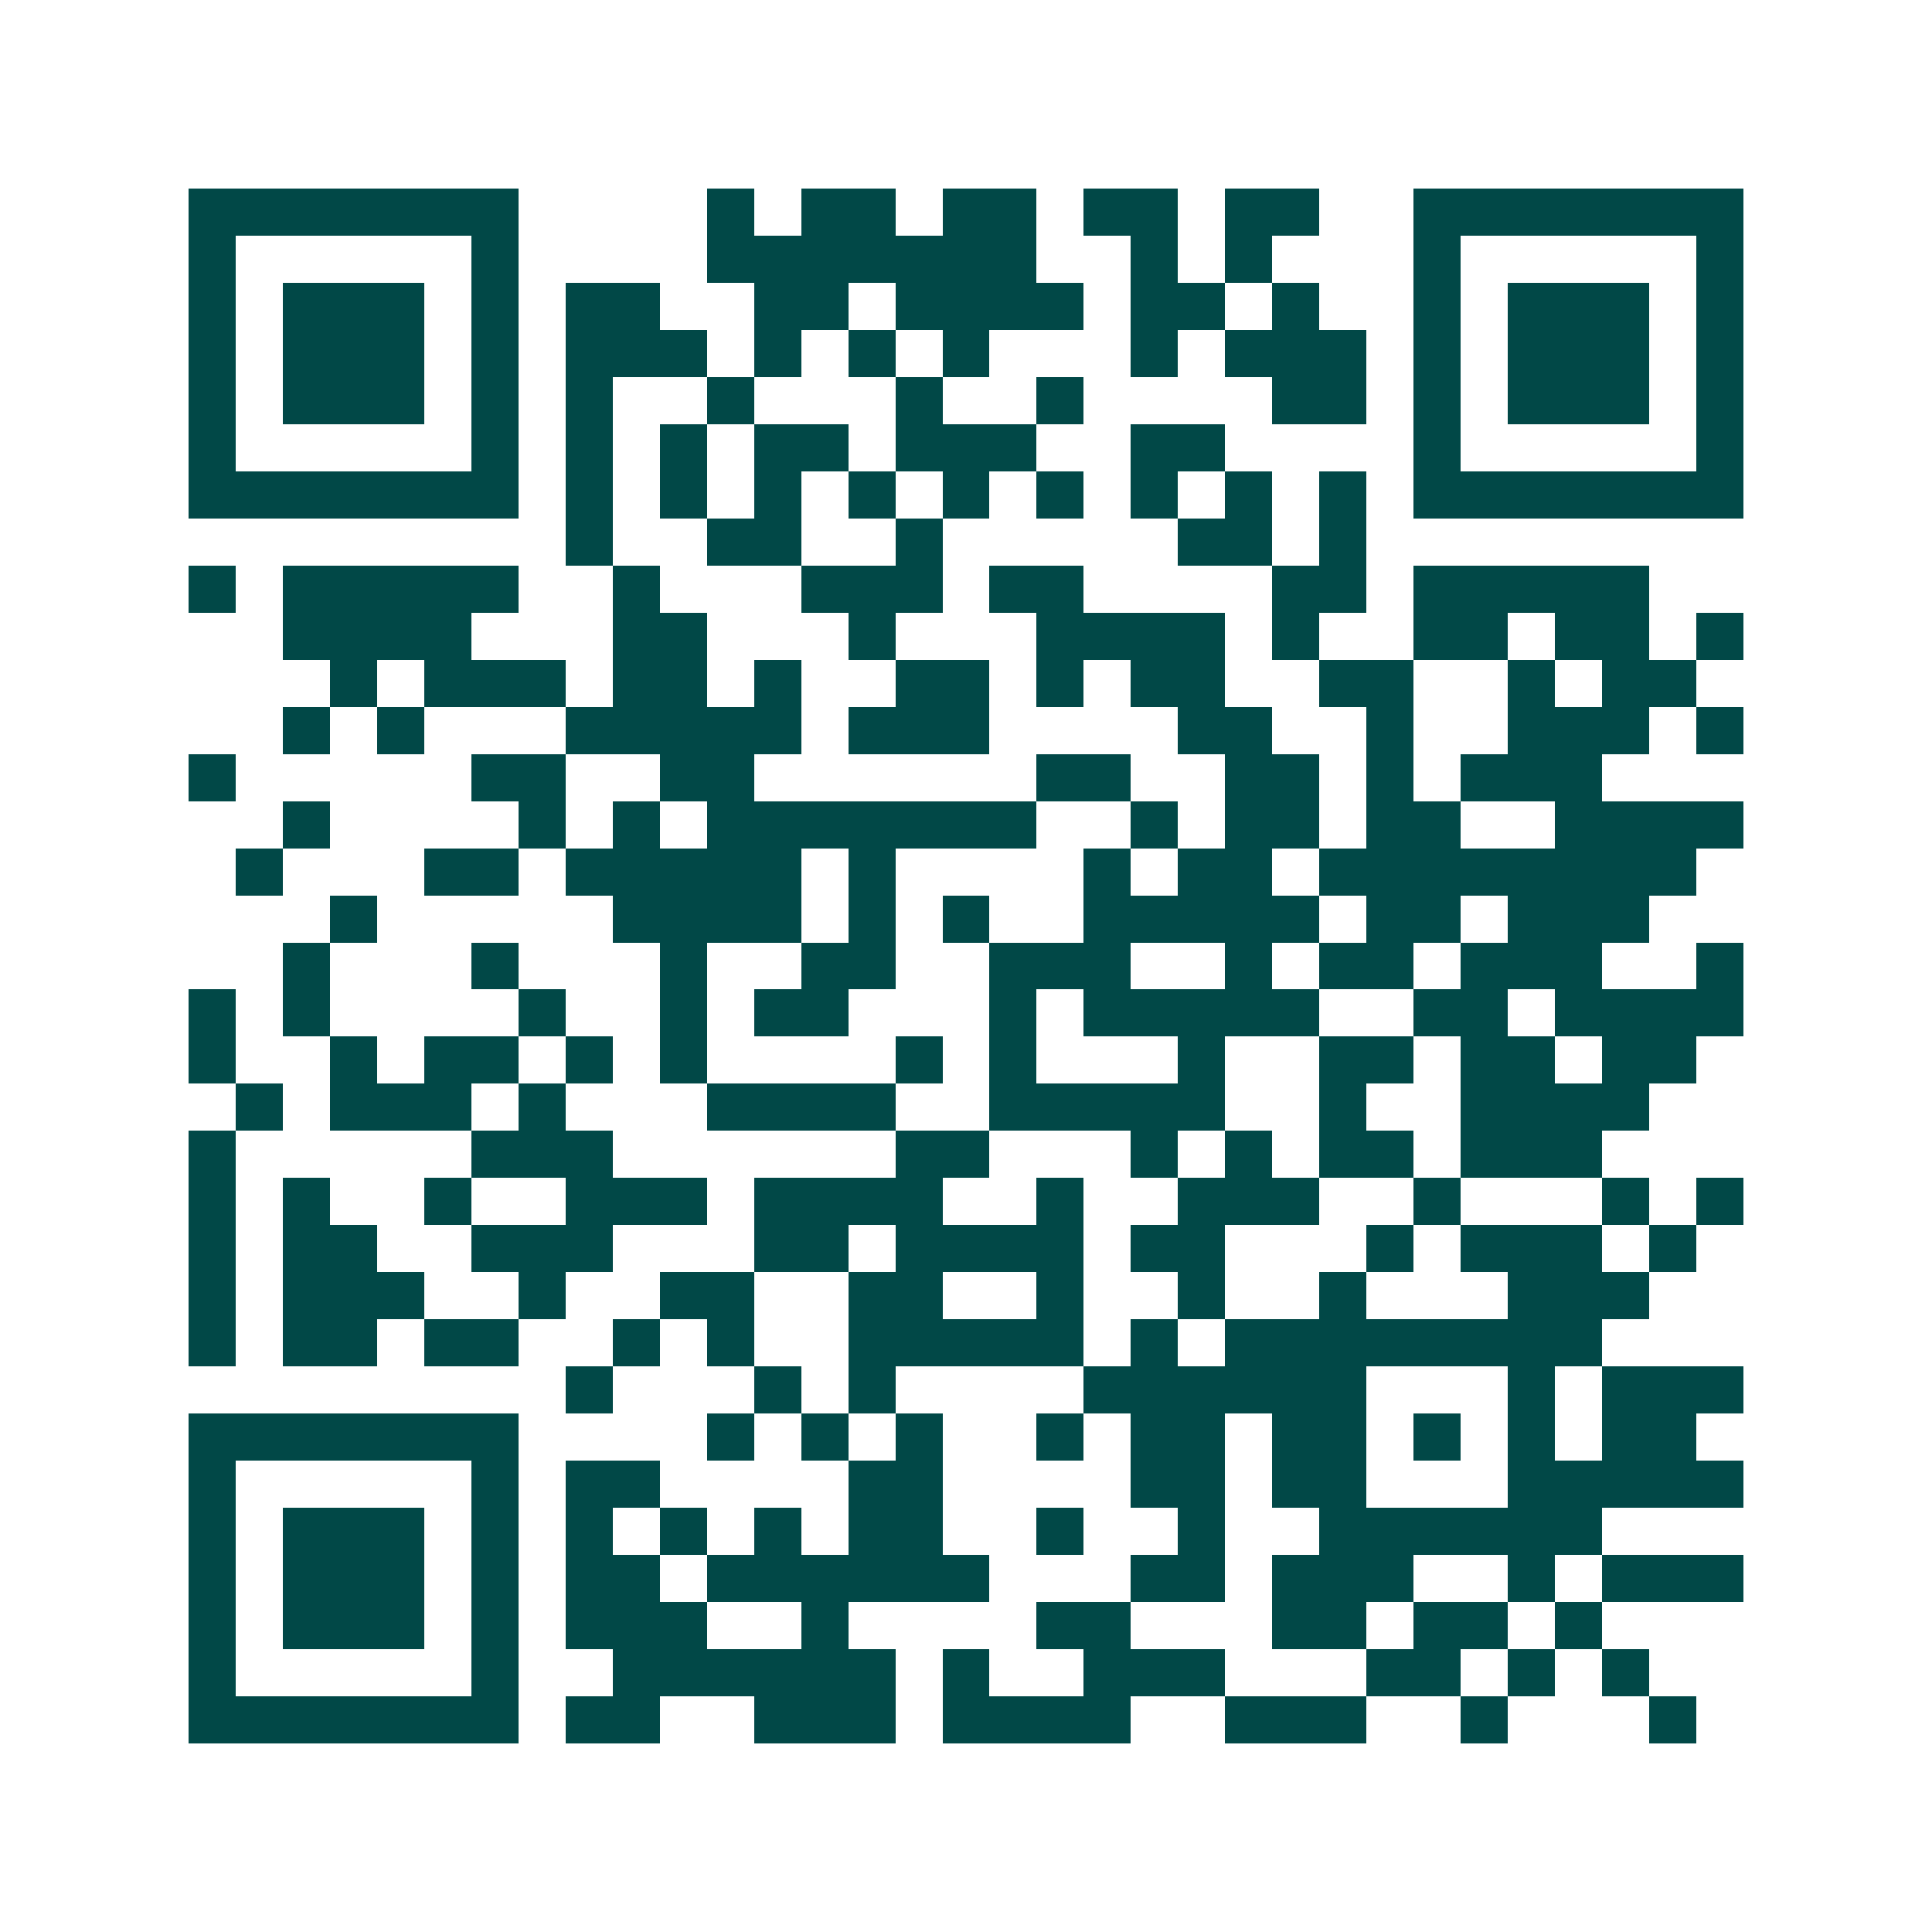<svg xmlns="http://www.w3.org/2000/svg" width="200" height="200" viewBox="0 0 41 41" shape-rendering="crispEdges"><path fill="#ffffff" d="M0 0h41v41H0z"/><path stroke="#014847" d="M4 4.5h7m4 0h1m1 0h2m1 0h2m1 0h2m1 0h2m2 0h7M4 5.5h1m5 0h1m4 0h7m2 0h1m1 0h1m3 0h1m5 0h1M4 6.5h1m1 0h3m1 0h1m1 0h2m2 0h2m1 0h4m1 0h2m1 0h1m2 0h1m1 0h3m1 0h1M4 7.5h1m1 0h3m1 0h1m1 0h3m1 0h1m1 0h1m1 0h1m3 0h1m1 0h3m1 0h1m1 0h3m1 0h1M4 8.5h1m1 0h3m1 0h1m1 0h1m2 0h1m3 0h1m2 0h1m4 0h2m1 0h1m1 0h3m1 0h1M4 9.5h1m5 0h1m1 0h1m1 0h1m1 0h2m1 0h3m2 0h2m4 0h1m5 0h1M4 10.5h7m1 0h1m1 0h1m1 0h1m1 0h1m1 0h1m1 0h1m1 0h1m1 0h1m1 0h1m1 0h7M12 11.5h1m2 0h2m2 0h1m5 0h2m1 0h1M4 12.5h1m1 0h5m2 0h1m3 0h3m1 0h2m4 0h2m1 0h5M6 13.5h4m3 0h2m3 0h1m3 0h4m1 0h1m2 0h2m1 0h2m1 0h1M7 14.5h1m1 0h3m1 0h2m1 0h1m2 0h2m1 0h1m1 0h2m2 0h2m2 0h1m1 0h2M6 15.5h1m1 0h1m3 0h5m1 0h3m4 0h2m2 0h1m2 0h3m1 0h1M4 16.5h1m5 0h2m2 0h2m6 0h2m2 0h2m1 0h1m1 0h3M6 17.5h1m4 0h1m1 0h1m1 0h7m2 0h1m1 0h2m1 0h2m2 0h4M5 18.5h1m3 0h2m1 0h5m1 0h1m4 0h1m1 0h2m1 0h8M7 19.5h1m5 0h4m1 0h1m1 0h1m2 0h5m1 0h2m1 0h3M6 20.5h1m3 0h1m3 0h1m2 0h2m2 0h3m2 0h1m1 0h2m1 0h3m2 0h1M4 21.5h1m1 0h1m4 0h1m2 0h1m1 0h2m3 0h1m1 0h5m2 0h2m1 0h4M4 22.5h1m2 0h1m1 0h2m1 0h1m1 0h1m4 0h1m1 0h1m3 0h1m2 0h2m1 0h2m1 0h2M5 23.5h1m1 0h3m1 0h1m3 0h4m2 0h5m2 0h1m2 0h4M4 24.5h1m5 0h3m6 0h2m3 0h1m1 0h1m1 0h2m1 0h3M4 25.5h1m1 0h1m2 0h1m2 0h3m1 0h4m2 0h1m2 0h3m2 0h1m3 0h1m1 0h1M4 26.5h1m1 0h2m2 0h3m3 0h2m1 0h4m1 0h2m3 0h1m1 0h3m1 0h1M4 27.5h1m1 0h3m2 0h1m2 0h2m2 0h2m2 0h1m2 0h1m2 0h1m3 0h3M4 28.5h1m1 0h2m1 0h2m2 0h1m1 0h1m2 0h5m1 0h1m1 0h8M12 29.5h1m3 0h1m1 0h1m4 0h6m3 0h1m1 0h3M4 30.5h7m4 0h1m1 0h1m1 0h1m2 0h1m1 0h2m1 0h2m1 0h1m1 0h1m1 0h2M4 31.5h1m5 0h1m1 0h2m4 0h2m4 0h2m1 0h2m3 0h5M4 32.5h1m1 0h3m1 0h1m1 0h1m1 0h1m1 0h1m1 0h2m2 0h1m2 0h1m2 0h6M4 33.5h1m1 0h3m1 0h1m1 0h2m1 0h6m3 0h2m1 0h3m2 0h1m1 0h3M4 34.5h1m1 0h3m1 0h1m1 0h3m2 0h1m4 0h2m3 0h2m1 0h2m1 0h1M4 35.5h1m5 0h1m2 0h6m1 0h1m2 0h3m3 0h2m1 0h1m1 0h1M4 36.5h7m1 0h2m2 0h3m1 0h4m2 0h3m2 0h1m3 0h1"/></svg>
